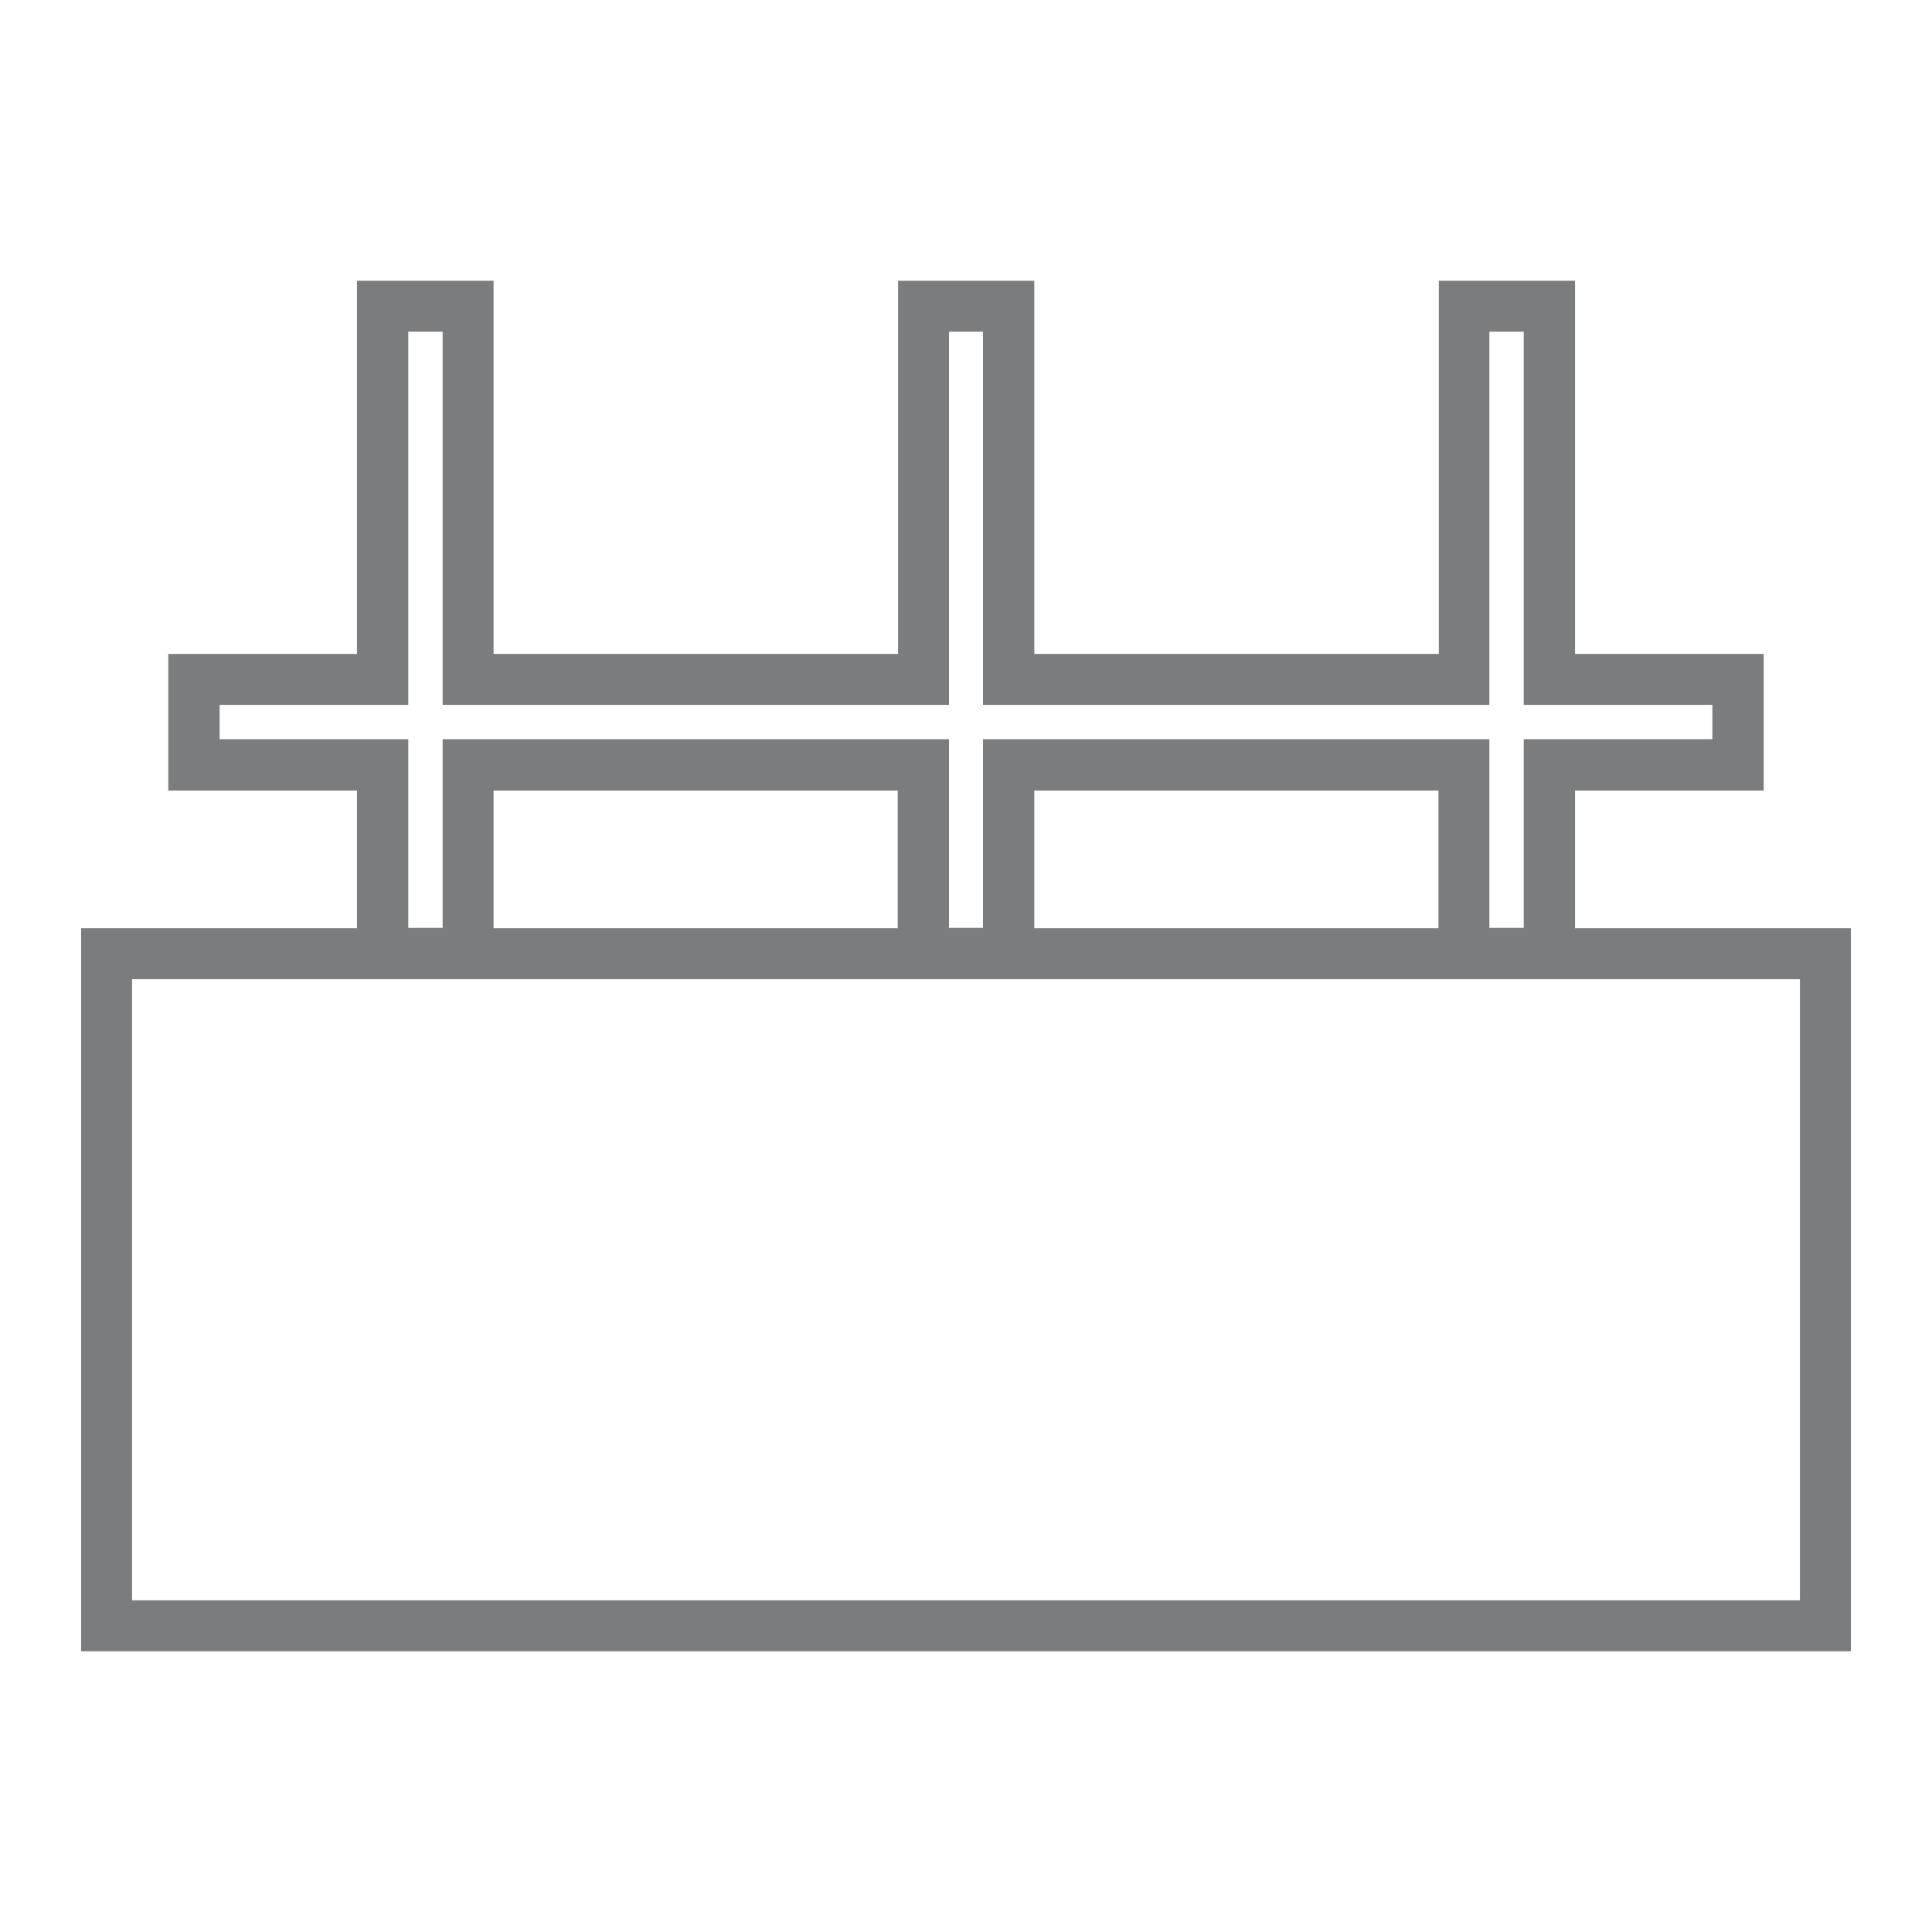 <?xml version="1.0" encoding="utf-8"?>
<!-- Generator: Adobe Illustrator 25.0.0, SVG Export Plug-In . SVG Version: 6.00 Build 0)  -->
<svg version="1.1" id="Слой_1" xmlns="http://www.w3.org/2000/svg" xmlns:xlink="http://www.w3.org/1999/xlink" x="0px" y="0px"
	 viewBox="0 0 512 512" style="enable-background:new 0 0 512 512;" xml:space="preserve">
<style type="text/css">
	.st0{fill:#7B7C7D;stroke:#7B7C7D;stroke-width:9;stroke-miterlimit:10;}
</style>
<path class="st0" d="M412.9,250.5V205h50v-27.2h-50V78.9h-27.1v98.9H269.6V78.9h-27.1v98.9H126.3V78.9H99.1v98.9h-50V205h50v45.5H26
	v182.6H486V250.5L412.9,250.5z M53.7,200.4v-18.1h50V83.4h18.1v98.9h125.2V83.4H265v98.9h125.2V83.4h18.1v98.9h50v18.1h-50v50h-18.1
	v-50H265v50H247v-50H121.8v50h-18.1v-50H53.7z M385.7,250.5H269.6V205h116.1V250.5z M242.4,250.5H126.3V205h116.1V250.5z
	 M481.5,428.6h-451V255h451V428.6z"/>
</svg>
